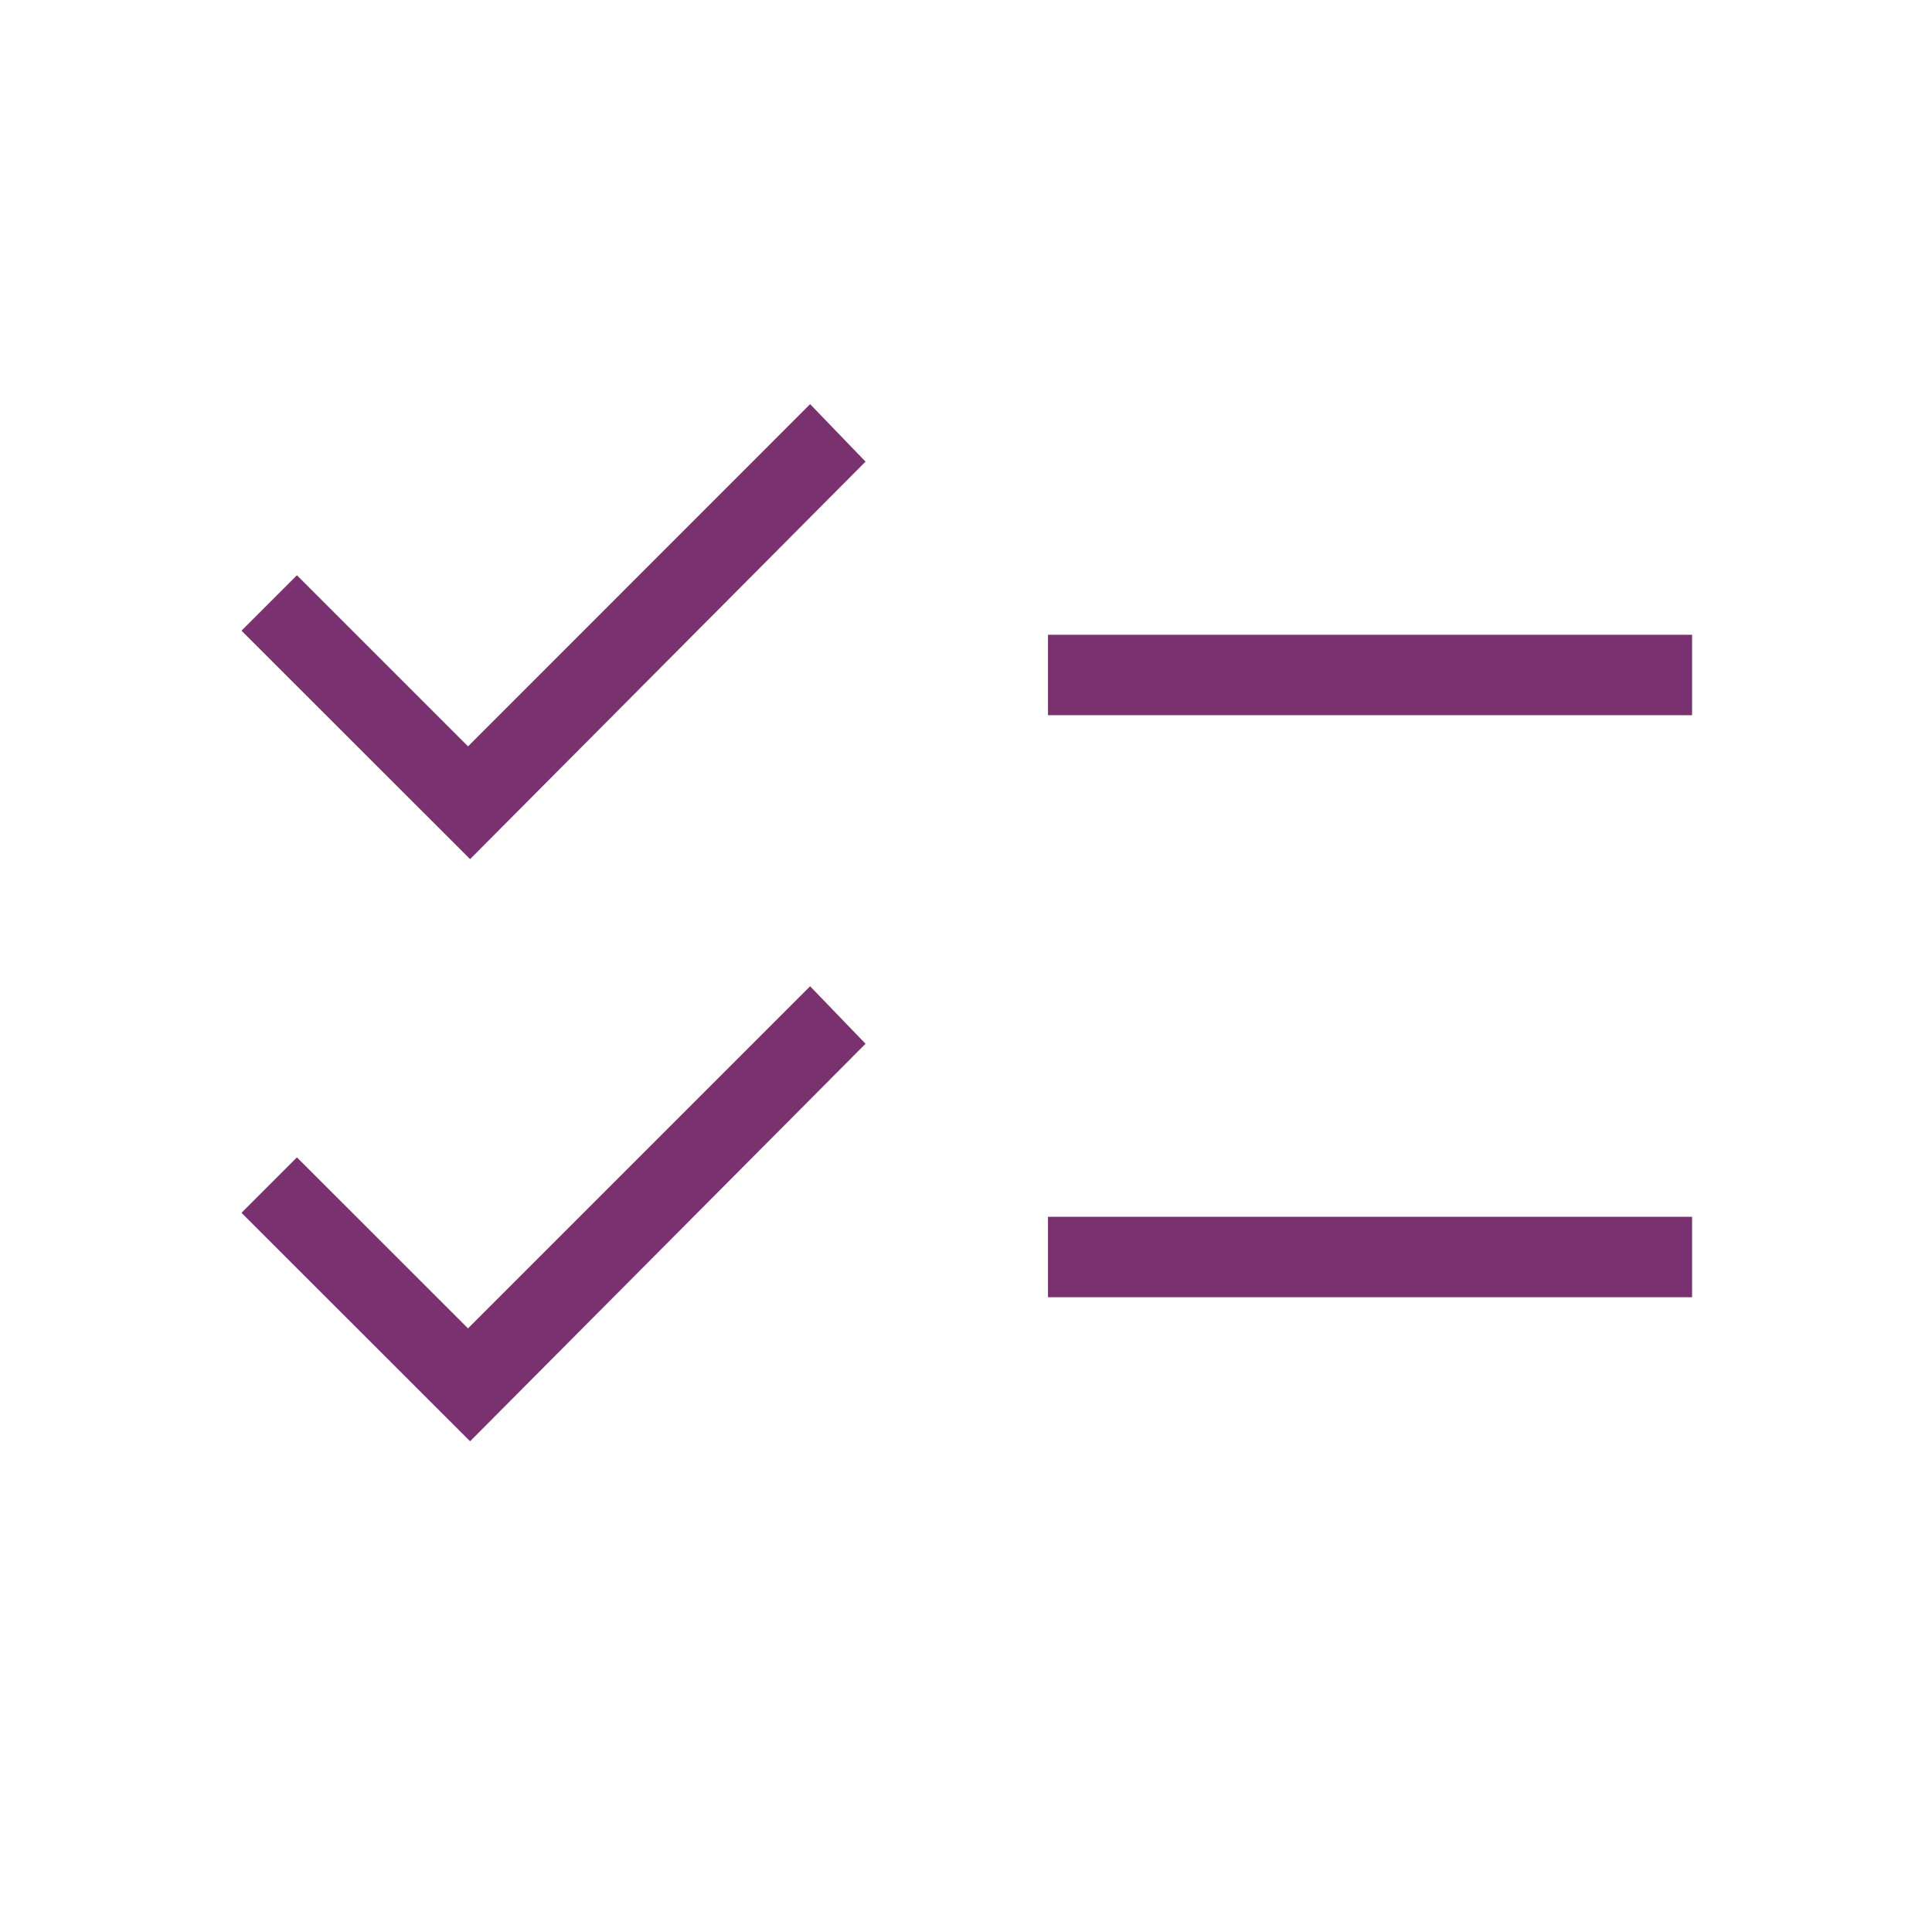 <svg width="16" height="16" viewBox="0 0 16 16" fill="none" xmlns="http://www.w3.org/2000/svg">
<path d="M3.893 11.936L2 10.044L2.459 9.585L3.876 11.001L6.709 8.168L7.168 8.644L3.893 11.936ZM3.893 7.115L2 5.223L2.459 4.764L3.876 6.181L6.709 3.347L7.168 3.823L3.893 7.115ZM8.679 10.743V10.077H14.013V10.743H8.679ZM8.679 5.923V5.257H14.013V5.923H8.679Z" fill="#7A316F"/>
</svg>
